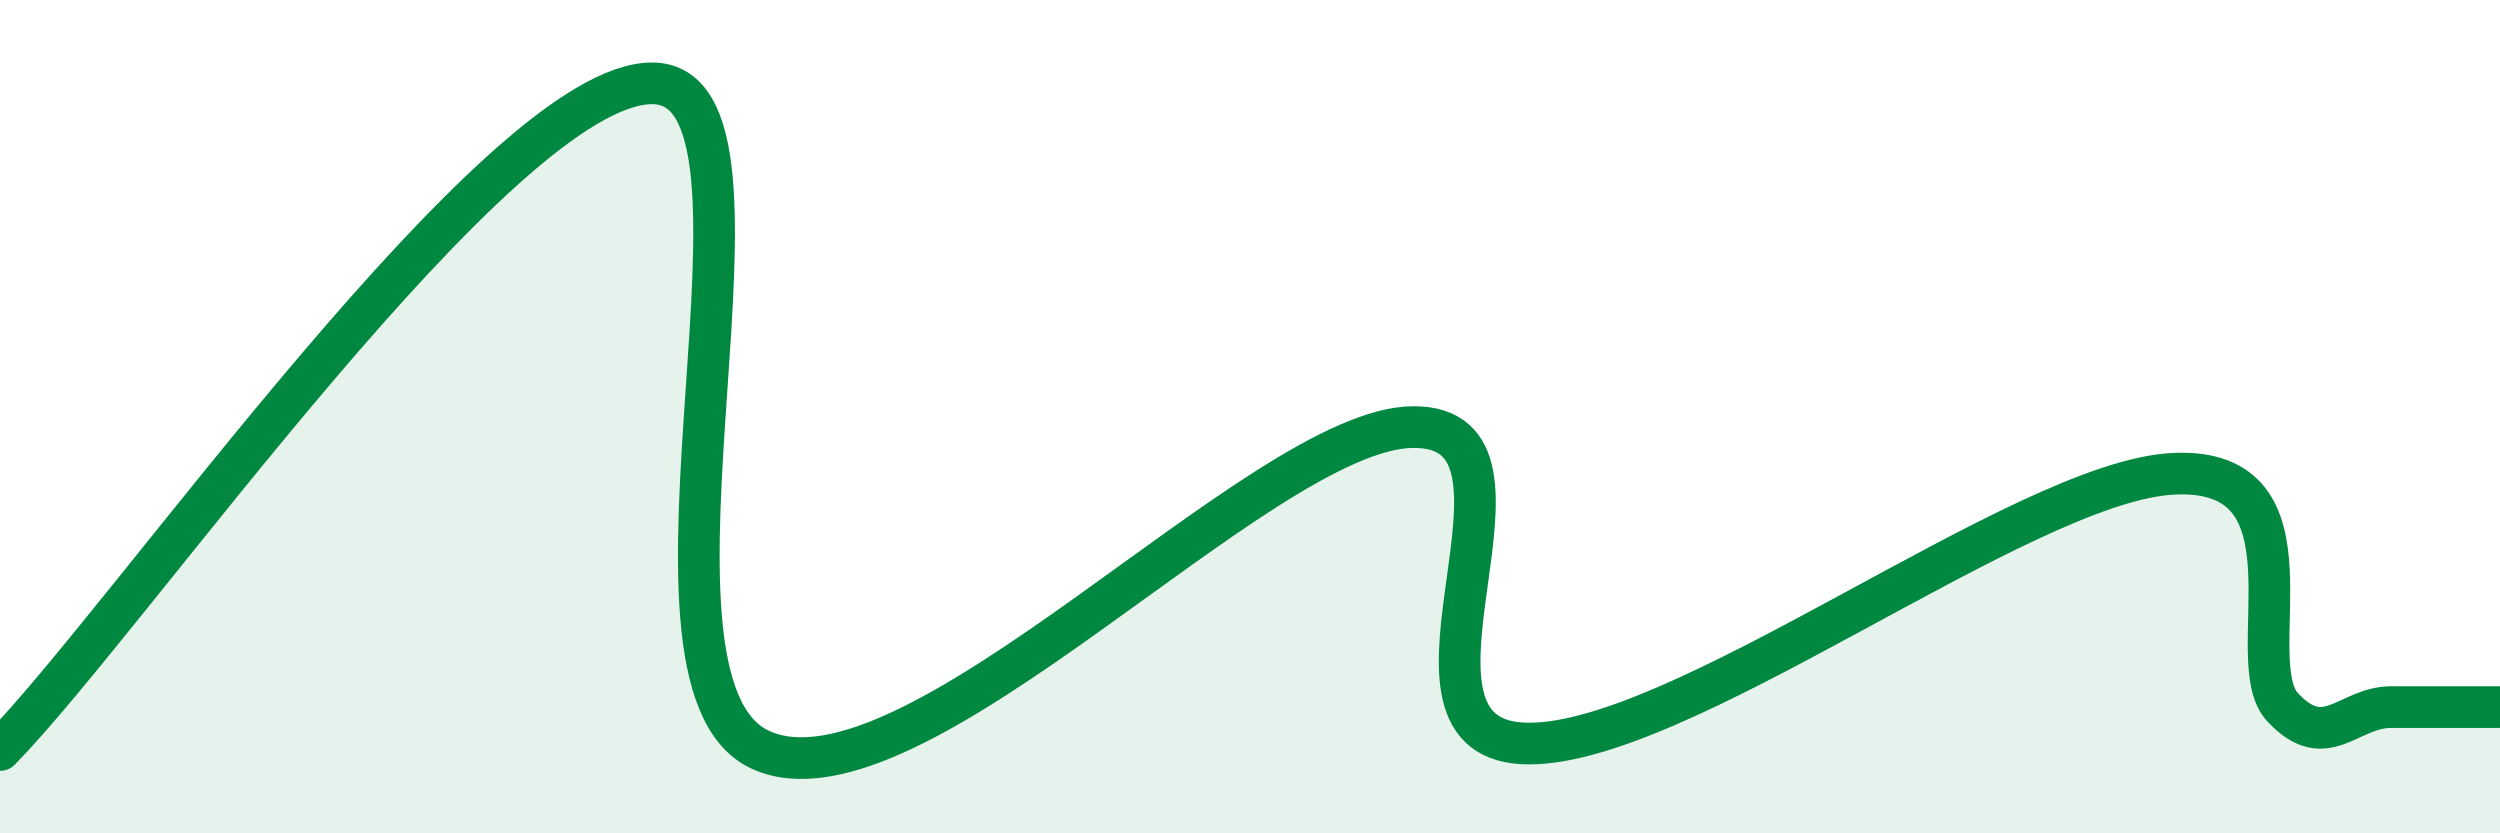 
    <svg width="60" height="20" viewBox="0 0 60 20" xmlns="http://www.w3.org/2000/svg">
      <path
        d="M 0,18 C 3.13,14.8 12,2 15.65,2 C 19.3,2 14.61,16.35 18.26,18 C 21.91,19.65 30.26,10.28 33.91,10.25 C 37.56,10.22 32.87,17.62 36.52,17.84 C 40.17,18.06 48.52,11.54 52.17,11.37 C 55.82,11.2 53.74,15.85 54.78,16.97 C 55.82,18.09 56.35,16.97 57.39,16.97 C 58.43,16.97 59.48,16.97 60,16.97L60 20L0 20Z"
        fill="#008740"
        opacity="0.1"
        stroke-linecap="round"
        stroke-linejoin="round"
      />
      <path
        d="M 0,18 C 3.13,14.8 12,2 15.65,2 C 19.3,2 14.61,16.35 18.26,18 C 21.91,19.65 30.26,10.28 33.91,10.25 C 37.56,10.22 32.87,17.62 36.52,17.84 C 40.17,18.06 48.52,11.54 52.17,11.37 C 55.82,11.2 53.74,15.85 54.78,16.97 C 55.82,18.09 56.35,16.97 57.39,16.97 C 58.43,16.97 59.48,16.97 60,16.97"
        stroke="#008740"
        stroke-width="1"
        fill="none"
        stroke-linecap="round"
        stroke-linejoin="round"
      />
    </svg>
  